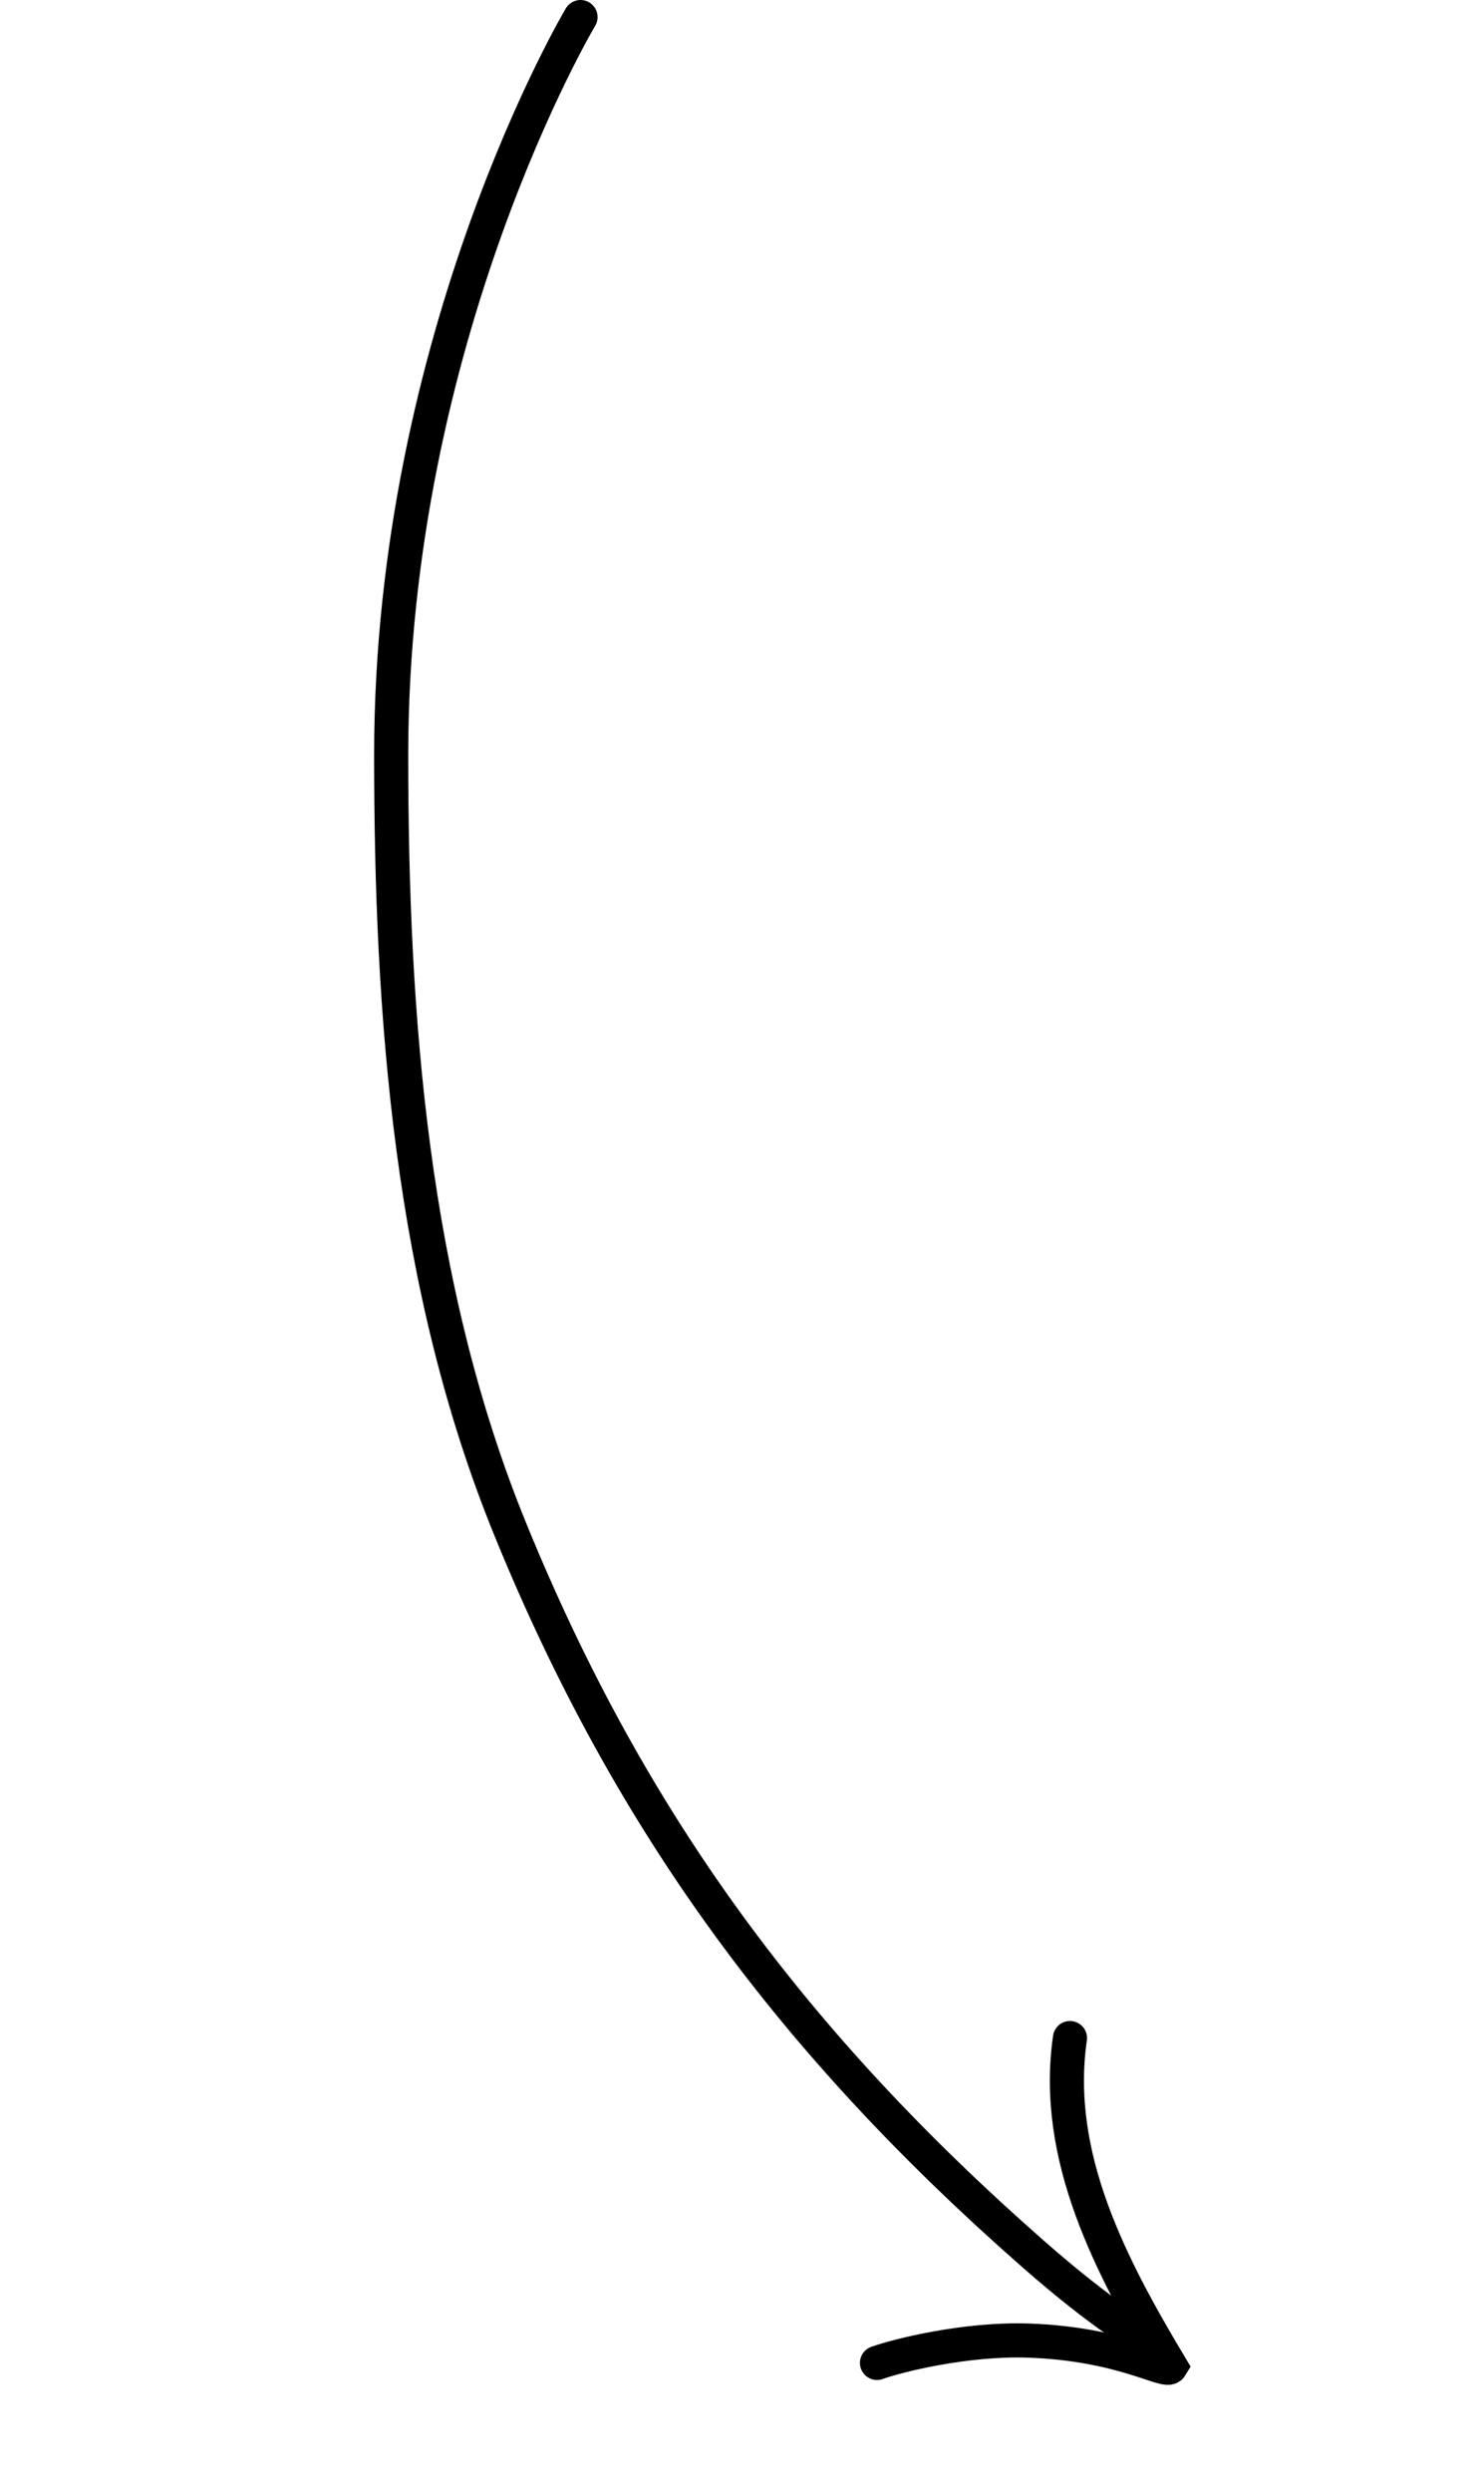 <svg width="87" height="146" viewBox="0 0 87 146" fill="none" xmlns="http://www.w3.org/2000/svg">
<path d="M51.414 138.425C52.59 138 56.599 136.986 60.318 137.117C65.829 137.312 68.371 139.077 68.634 138.641C65.137 132.793 61.72 126.345 62.727 119.394" stroke="black" stroke-width="2" stroke-linecap="round"/>
<path d="M67.856 137.391C67.062 137.018 64.741 135.707 60.552 132.029C46.613 119.789 36.98 106.899 29.918 89.597C24.081 75.299 22.933 59.503 22.933 44.224C22.934 19.622 34.033 1 34.033 1" stroke="black" stroke-width="2" stroke-linecap="round"/>
</svg>
